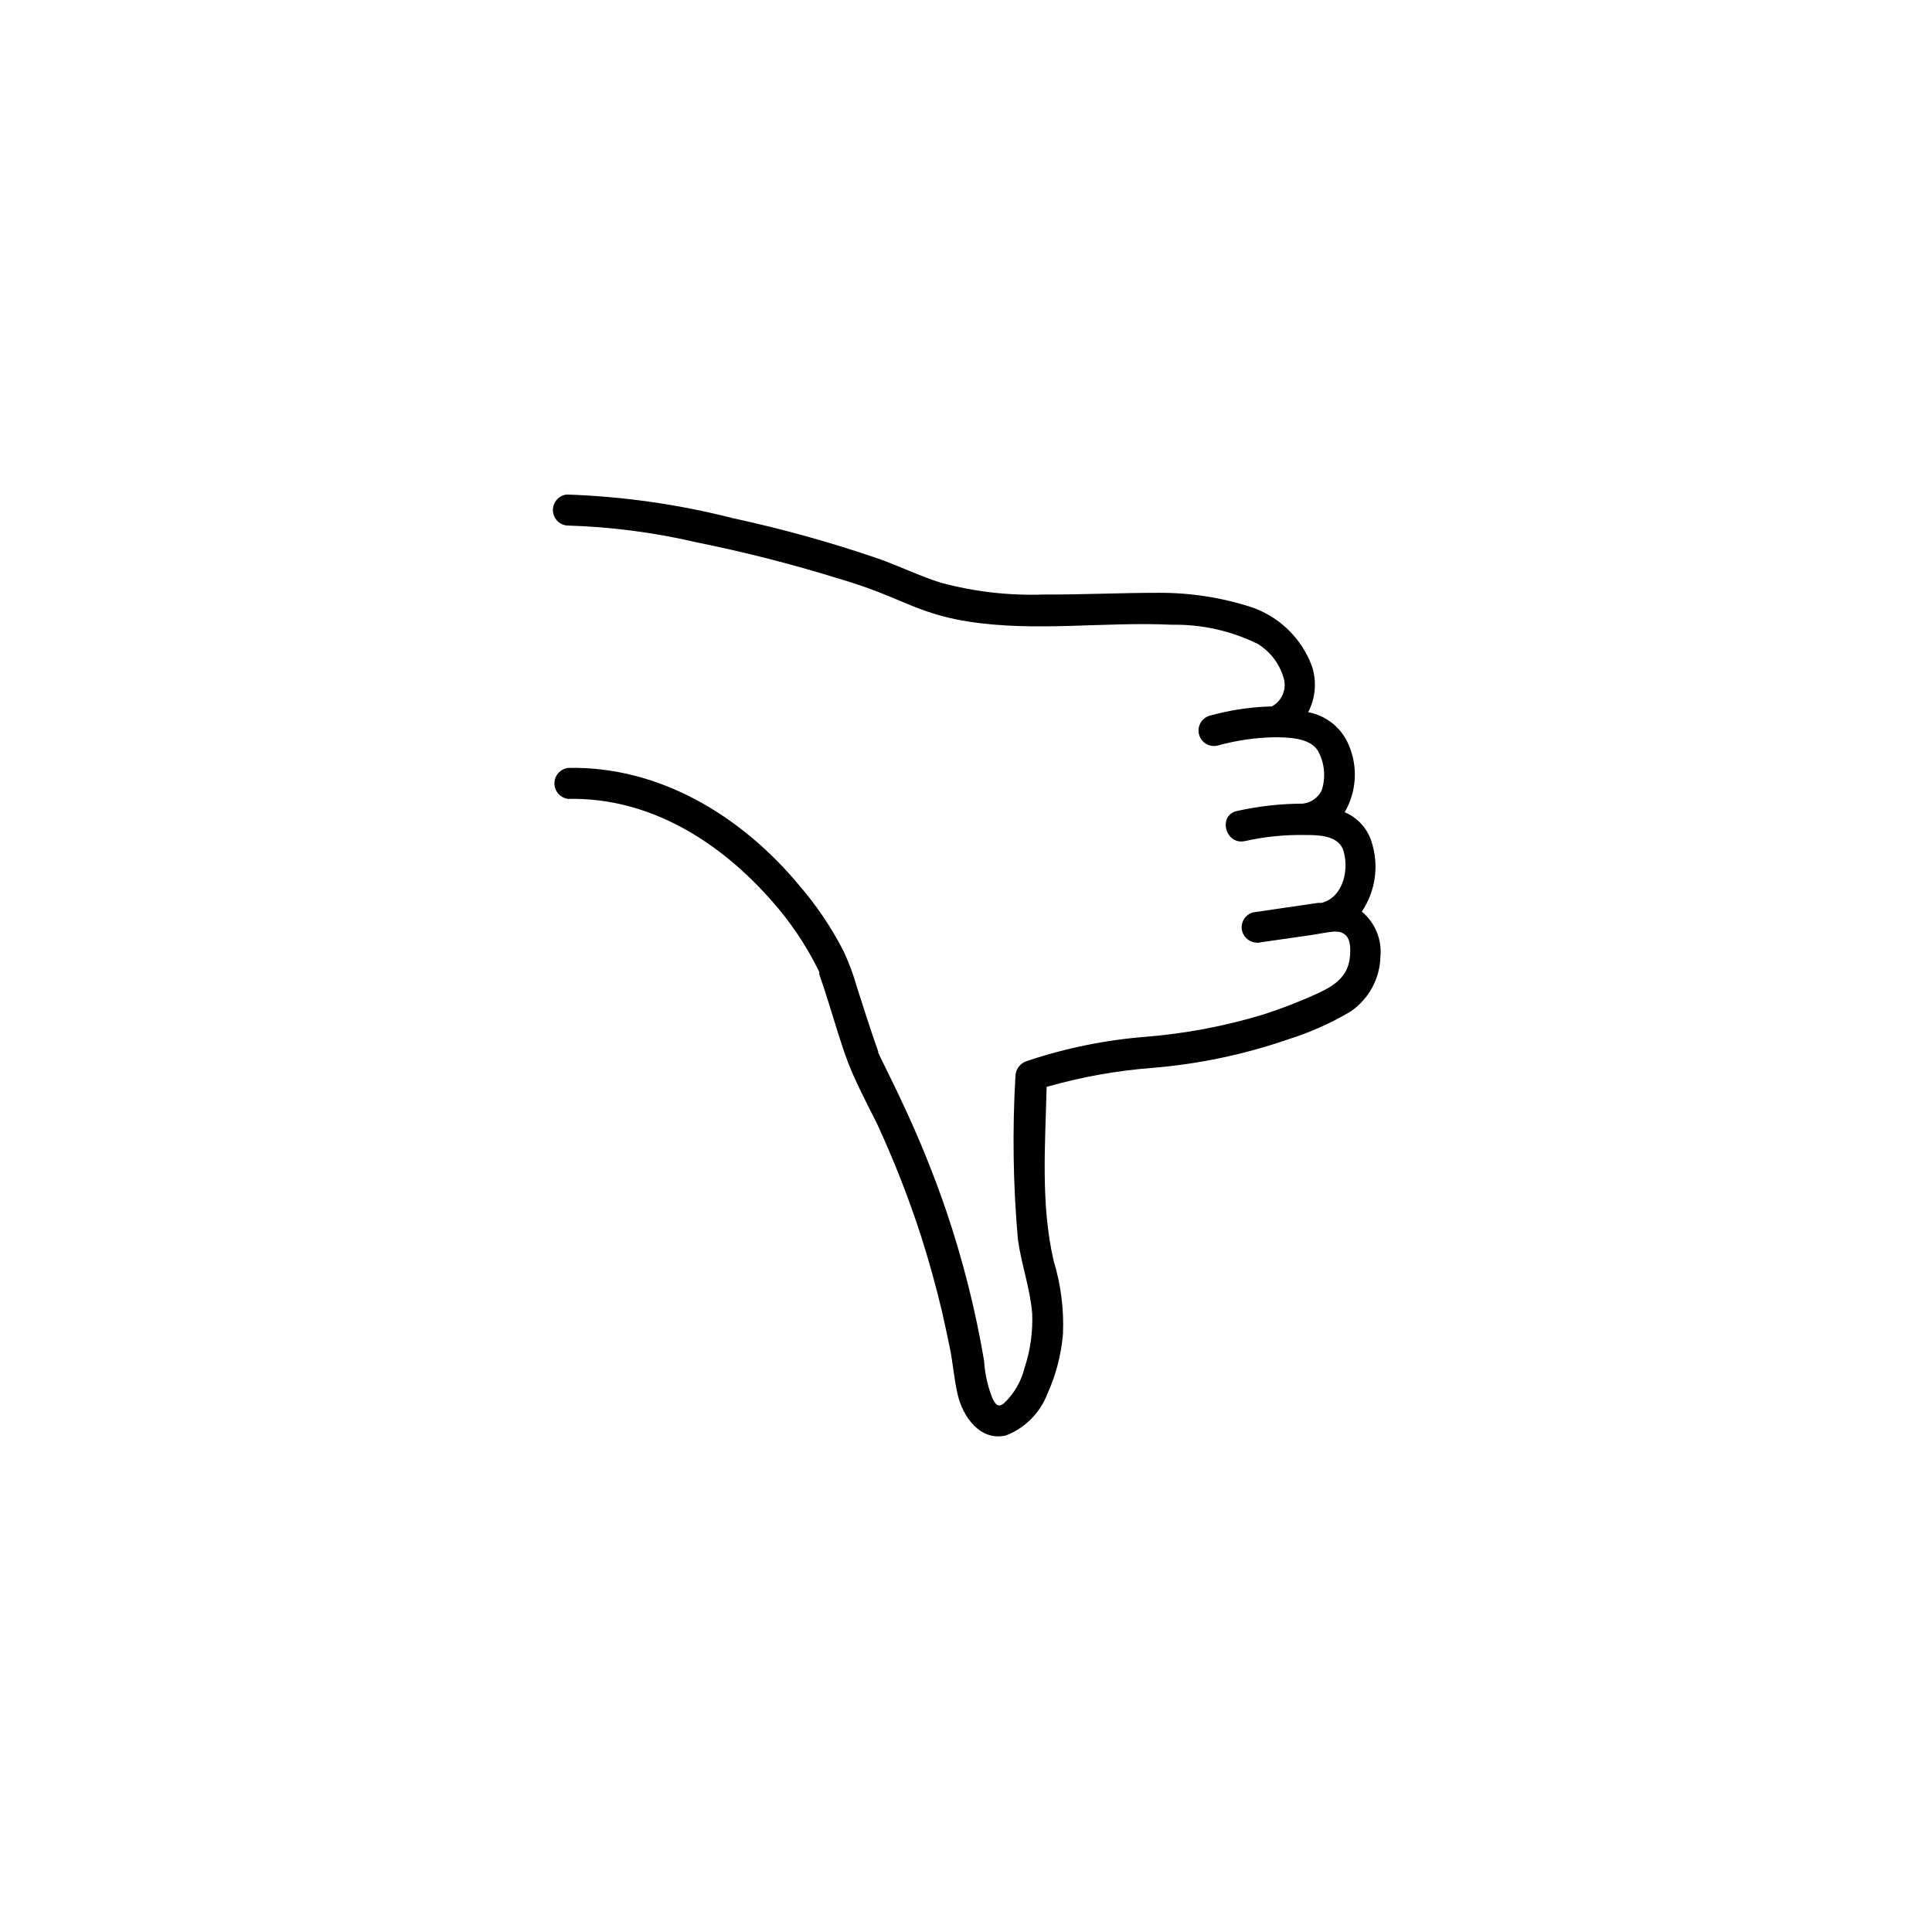 <?xml version="1.0" encoding="UTF-8"?>
<!-- The Best Svg Icon site in the world: iconSvg.co, Visit us! https://iconsvg.co -->
<svg fill="#000000" width="800px" height="800px" version="1.1" viewBox="144 144 512 512" xmlns="http://www.w3.org/2000/svg">
 <path d="m504.89 385.59c3.641-5.406 4.606-12.18 2.621-18.391-1.078-3.586-3.699-6.508-7.156-7.957 3.152-5.406 3.562-11.98 1.109-17.734-1.867-4.566-5.93-7.867-10.781-8.77 1.949-3.746 2.312-8.121 1.008-12.141-2.715-7.41-8.645-13.191-16.121-15.719-7.992-2.566-16.344-3.84-24.738-3.777-10.078 0-20.152 0.504-30.23 0.453h0.004c-9.191 0.324-18.379-0.73-27.258-3.125-5.644-1.762-11.035-4.434-16.625-6.398-12.578-4.309-25.395-7.875-38.391-10.68-14.441-3.684-29.238-5.797-44.133-6.297-2.094 0.23-3.676 2-3.676 4.106 0 2.106 1.582 3.875 3.676 4.106 11.625 0.336 23.188 1.836 34.512 4.484 12.598 2.539 25.055 5.715 37.332 9.523 5.039 1.461 9.574 3.074 14.258 5.039 2.266 0.906 5.039 2.168 7.809 3.176v-0.004c4.027 1.496 8.195 2.578 12.441 3.223 17.887 2.82 36.023 0 54.008 0.855l0.004 0.004c7.848-0.145 15.617 1.582 22.672 5.035 3.328 2.012 5.789 5.191 6.898 8.918 0.977 2.988-0.34 6.242-3.121 7.707h-0.555c-5.352 0.18-10.66 0.992-15.82 2.422-2.184 0.598-3.469 2.852-2.871 5.035s2.856 3.473 5.039 2.871c4.746-1.316 9.637-2.043 14.559-2.164 3.727 0 9.574 0 11.84 3.477 1.828 3.219 2.211 7.062 1.059 10.578-0.953 1.973-2.859 3.309-5.039 3.527-5.879 0.02-11.742 0.68-17.48 1.965-5.039 1.16-3.023 9.07 2.168 7.961h-0.004c5.207-1.168 10.535-1.707 15.871-1.613 3.375 0 8.465 0 10.078 3.68 1.812 5.039 0.301 12.797-5.644 14.309h-0.906l-17.23 2.519c-1.051 0.281-1.949 0.973-2.488 1.918-0.539 0.945-0.676 2.07-0.383 3.117 0.633 2.156 2.859 3.426 5.035 2.871l13-1.863c2.066-0.301 4.133-0.754 6.195-0.957h0.402s1.359 0 1.762 0.301c2.367 0.957 2.316 3.879 2.168 6.047-0.301 5.039-3.527 7.656-8.012 9.773h0.004c-4.914 2.269-9.961 4.238-15.113 5.894-10.012 3.027-20.312 4.984-30.734 5.844-10.82 0.832-21.5 3-31.789 6.449-1.75 0.555-2.961 2.148-3.023 3.981-0.84 14.441-0.621 28.922 0.656 43.328 0.906 6.551 3.223 12.898 3.777 19.496 0.211 4.922-0.469 9.836-2.016 14.512-0.879 3.582-2.766 6.832-5.441 9.371-1.562 1.211-2.168 0.402-3.023-1.211-1.301-3.211-2.066-6.613-2.266-10.074-2.293-13.531-5.664-26.855-10.078-39.852-3.301-9.645-7.137-19.098-11.484-28.312-1.41-3.074-2.922-6.098-4.383-9.117l-1.512-3.074-0.605-1.309v-0.301c-2.016-5.644-3.828-11.387-5.644-17.078v-0.008c-0.934-3.281-2.133-6.481-3.574-9.57-3.227-6.258-7.184-12.109-11.789-17.434-15.113-18.188-36.879-31.539-61.113-31.035-2.094 0.234-3.676 2.004-3.676 4.109s1.582 3.871 3.676 4.106c21.613-0.453 40.305 11.387 54.211 27.355 4.562 5.184 8.457 10.922 11.586 17.078 0.266 0.473 0.5 0.961 0.707 1.461v0.555c0.906 2.621 1.762 5.238 2.57 7.859 1.613 5.039 3.125 10.43 5.039 15.469 1.914 5.039 5.039 10.984 7.809 16.523h-0.004c4.422 9.59 8.277 19.43 11.539 29.473 2.117 6.648 3.981 13.352 5.594 20.152 0.754 3.426 1.512 6.801 2.168 10.078 0.656 3.273 1.059 7.961 1.965 11.84 1.359 5.894 5.996 12.496 12.848 10.832h-0.004c4.988-1.945 8.938-5.894 10.883-10.883 2.293-5.047 3.707-10.449 4.18-15.973 0.289-6.559-0.547-13.117-2.469-19.395-3.477-15.113-2.215-30.73-1.863-46.098v-0.004c9.129-2.617 18.496-4.305 27.961-5.035 12.277-0.996 24.383-3.535 36.023-7.559 5.773-1.805 11.32-4.273 16.523-7.356 4.879-3.305 7.848-8.77 7.961-14.66 0.398-4.519-1.445-8.945-4.938-11.84z"/>
</svg>